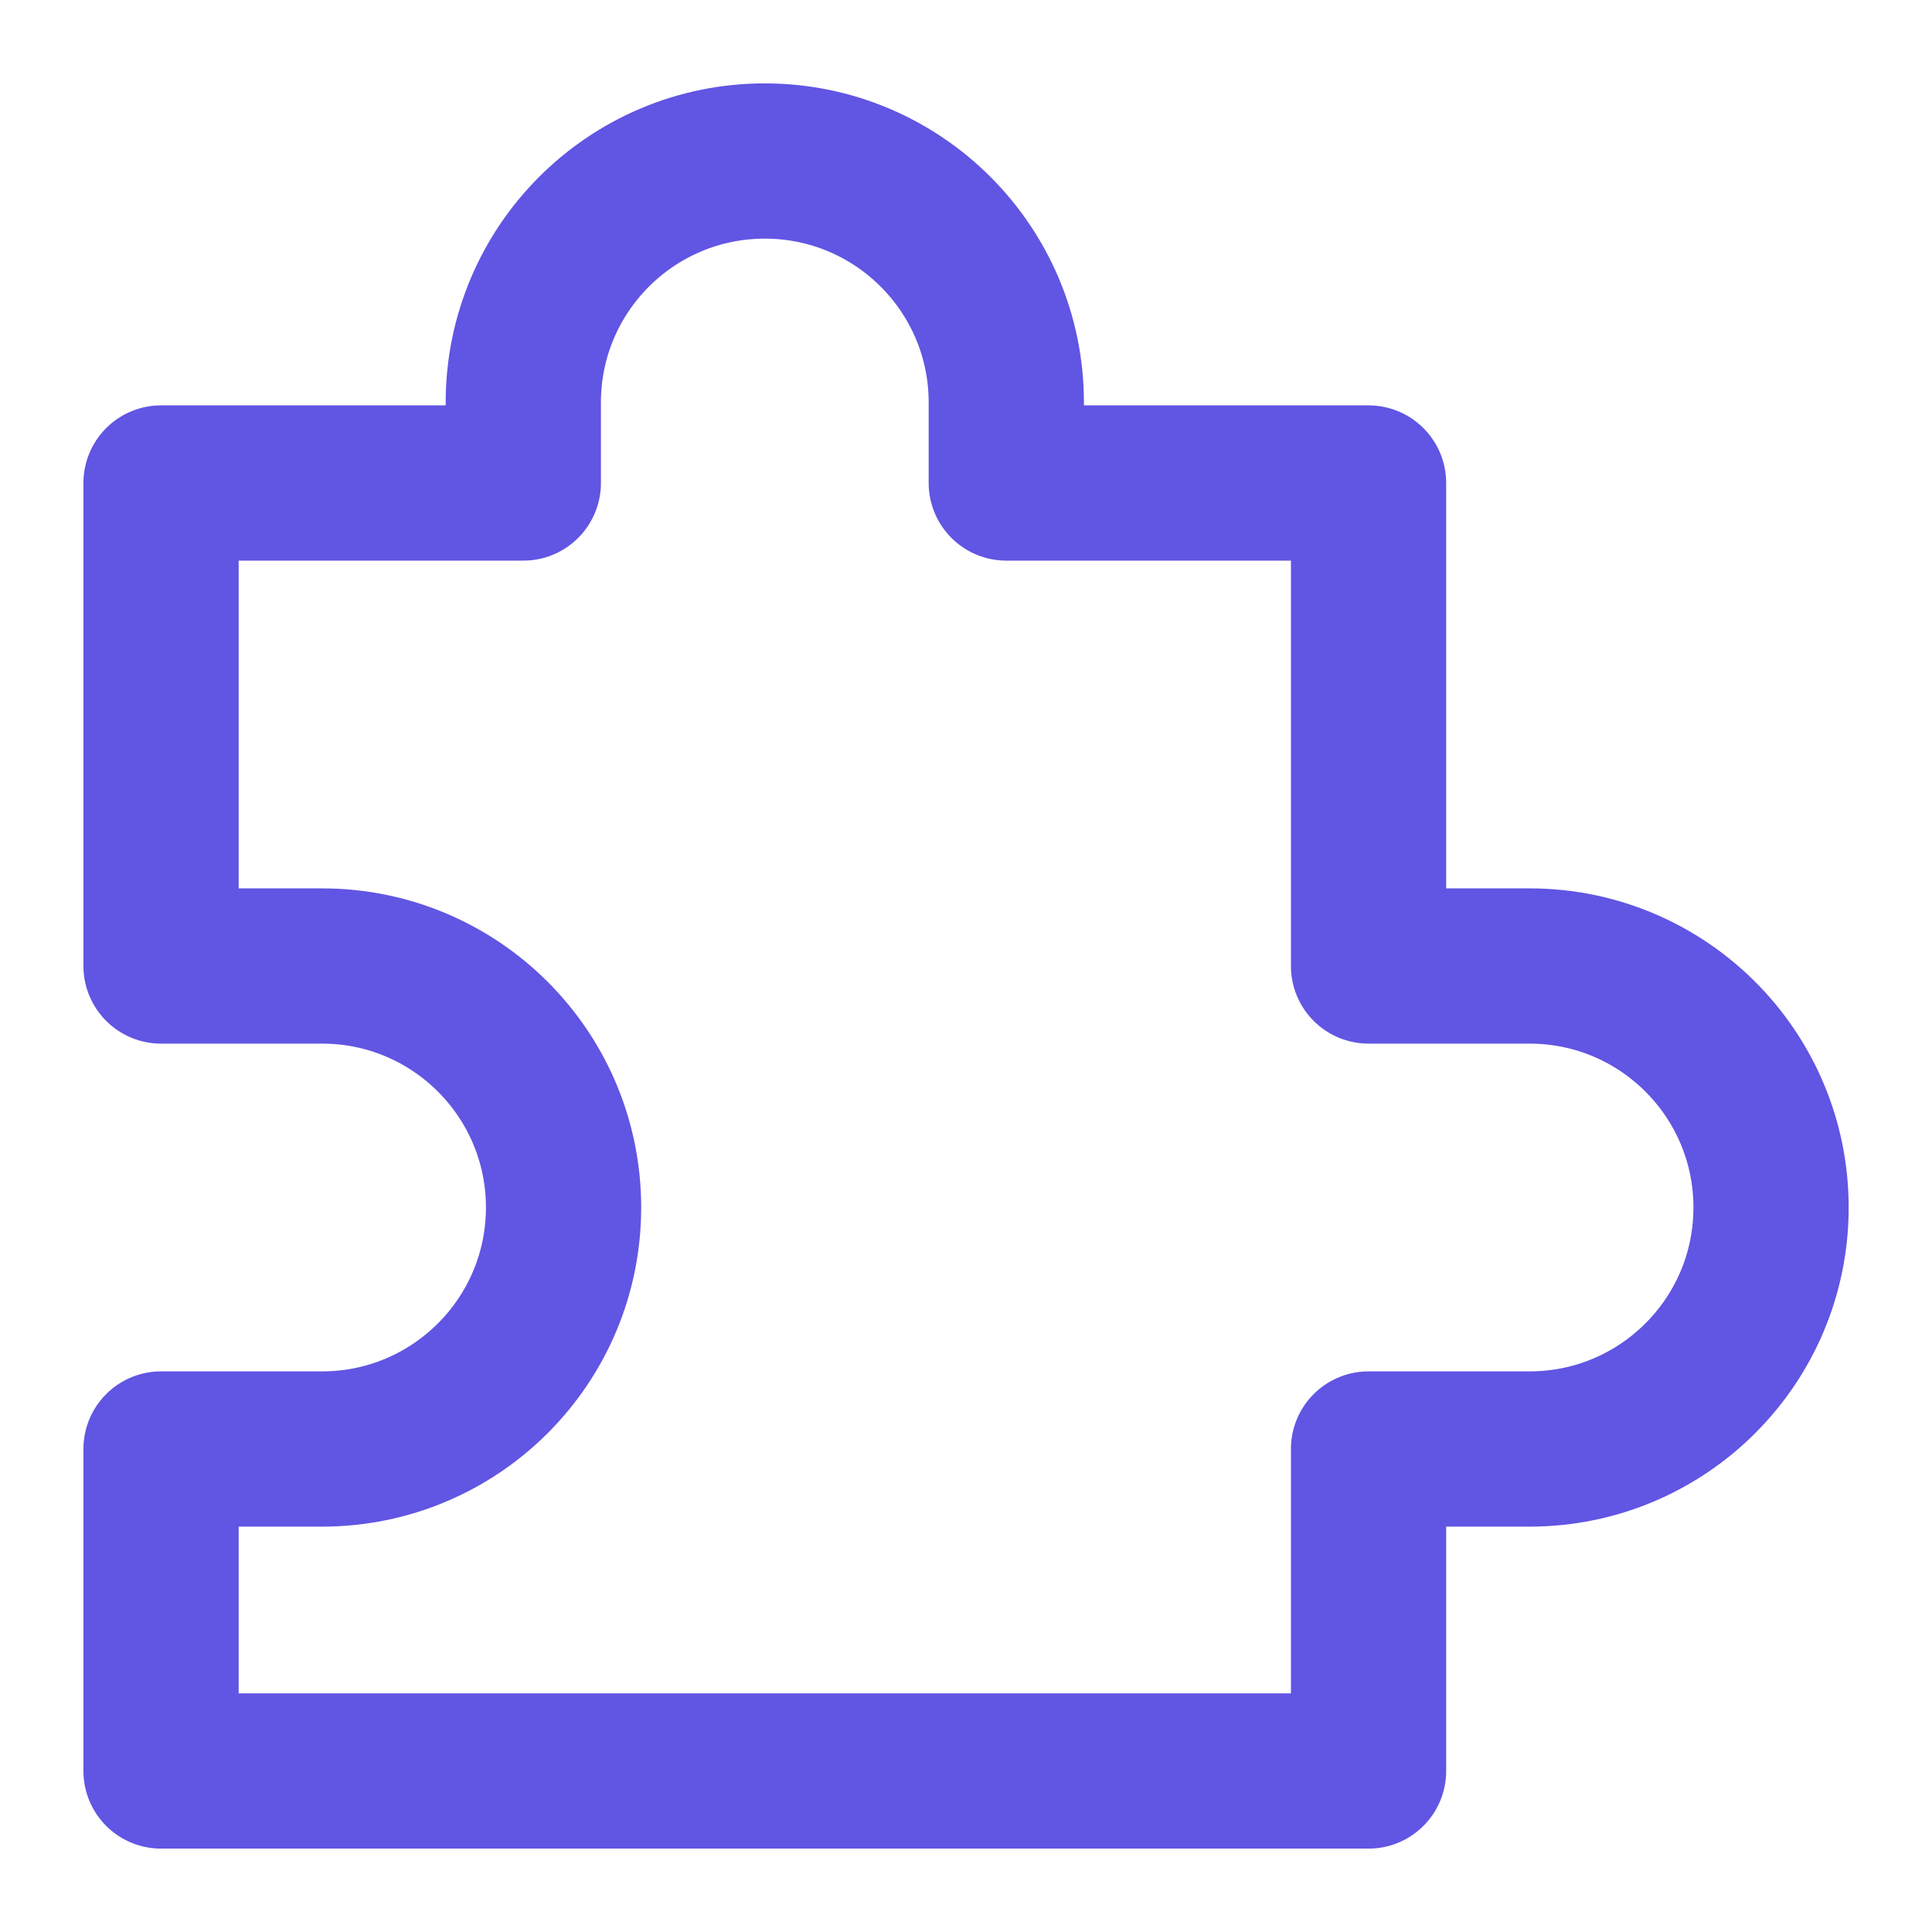 <svg width="56" height="56" viewBox="0 0 56 56" fill="none" xmlns="http://www.w3.org/2000/svg">
<path d="M4.668 28V14H15.168V11.667C15.168 7.801 18.302 4.667 22.168 4.667C26.034 4.667 29.168 7.801 29.168 11.667V14H39.668V28H44.335C48.201 28 51.335 31.134 51.335 35C51.335 38.866 48.201 42 44.335 42H39.668V51.333H4.668V42H9.335C13.201 42 16.335 38.866 16.335 35C16.335 31.134 13.201 28 9.335 28H4.668Z" stroke="#6155E3" stroke-width="4.5" stroke-linejoin="round"/>
</svg>
